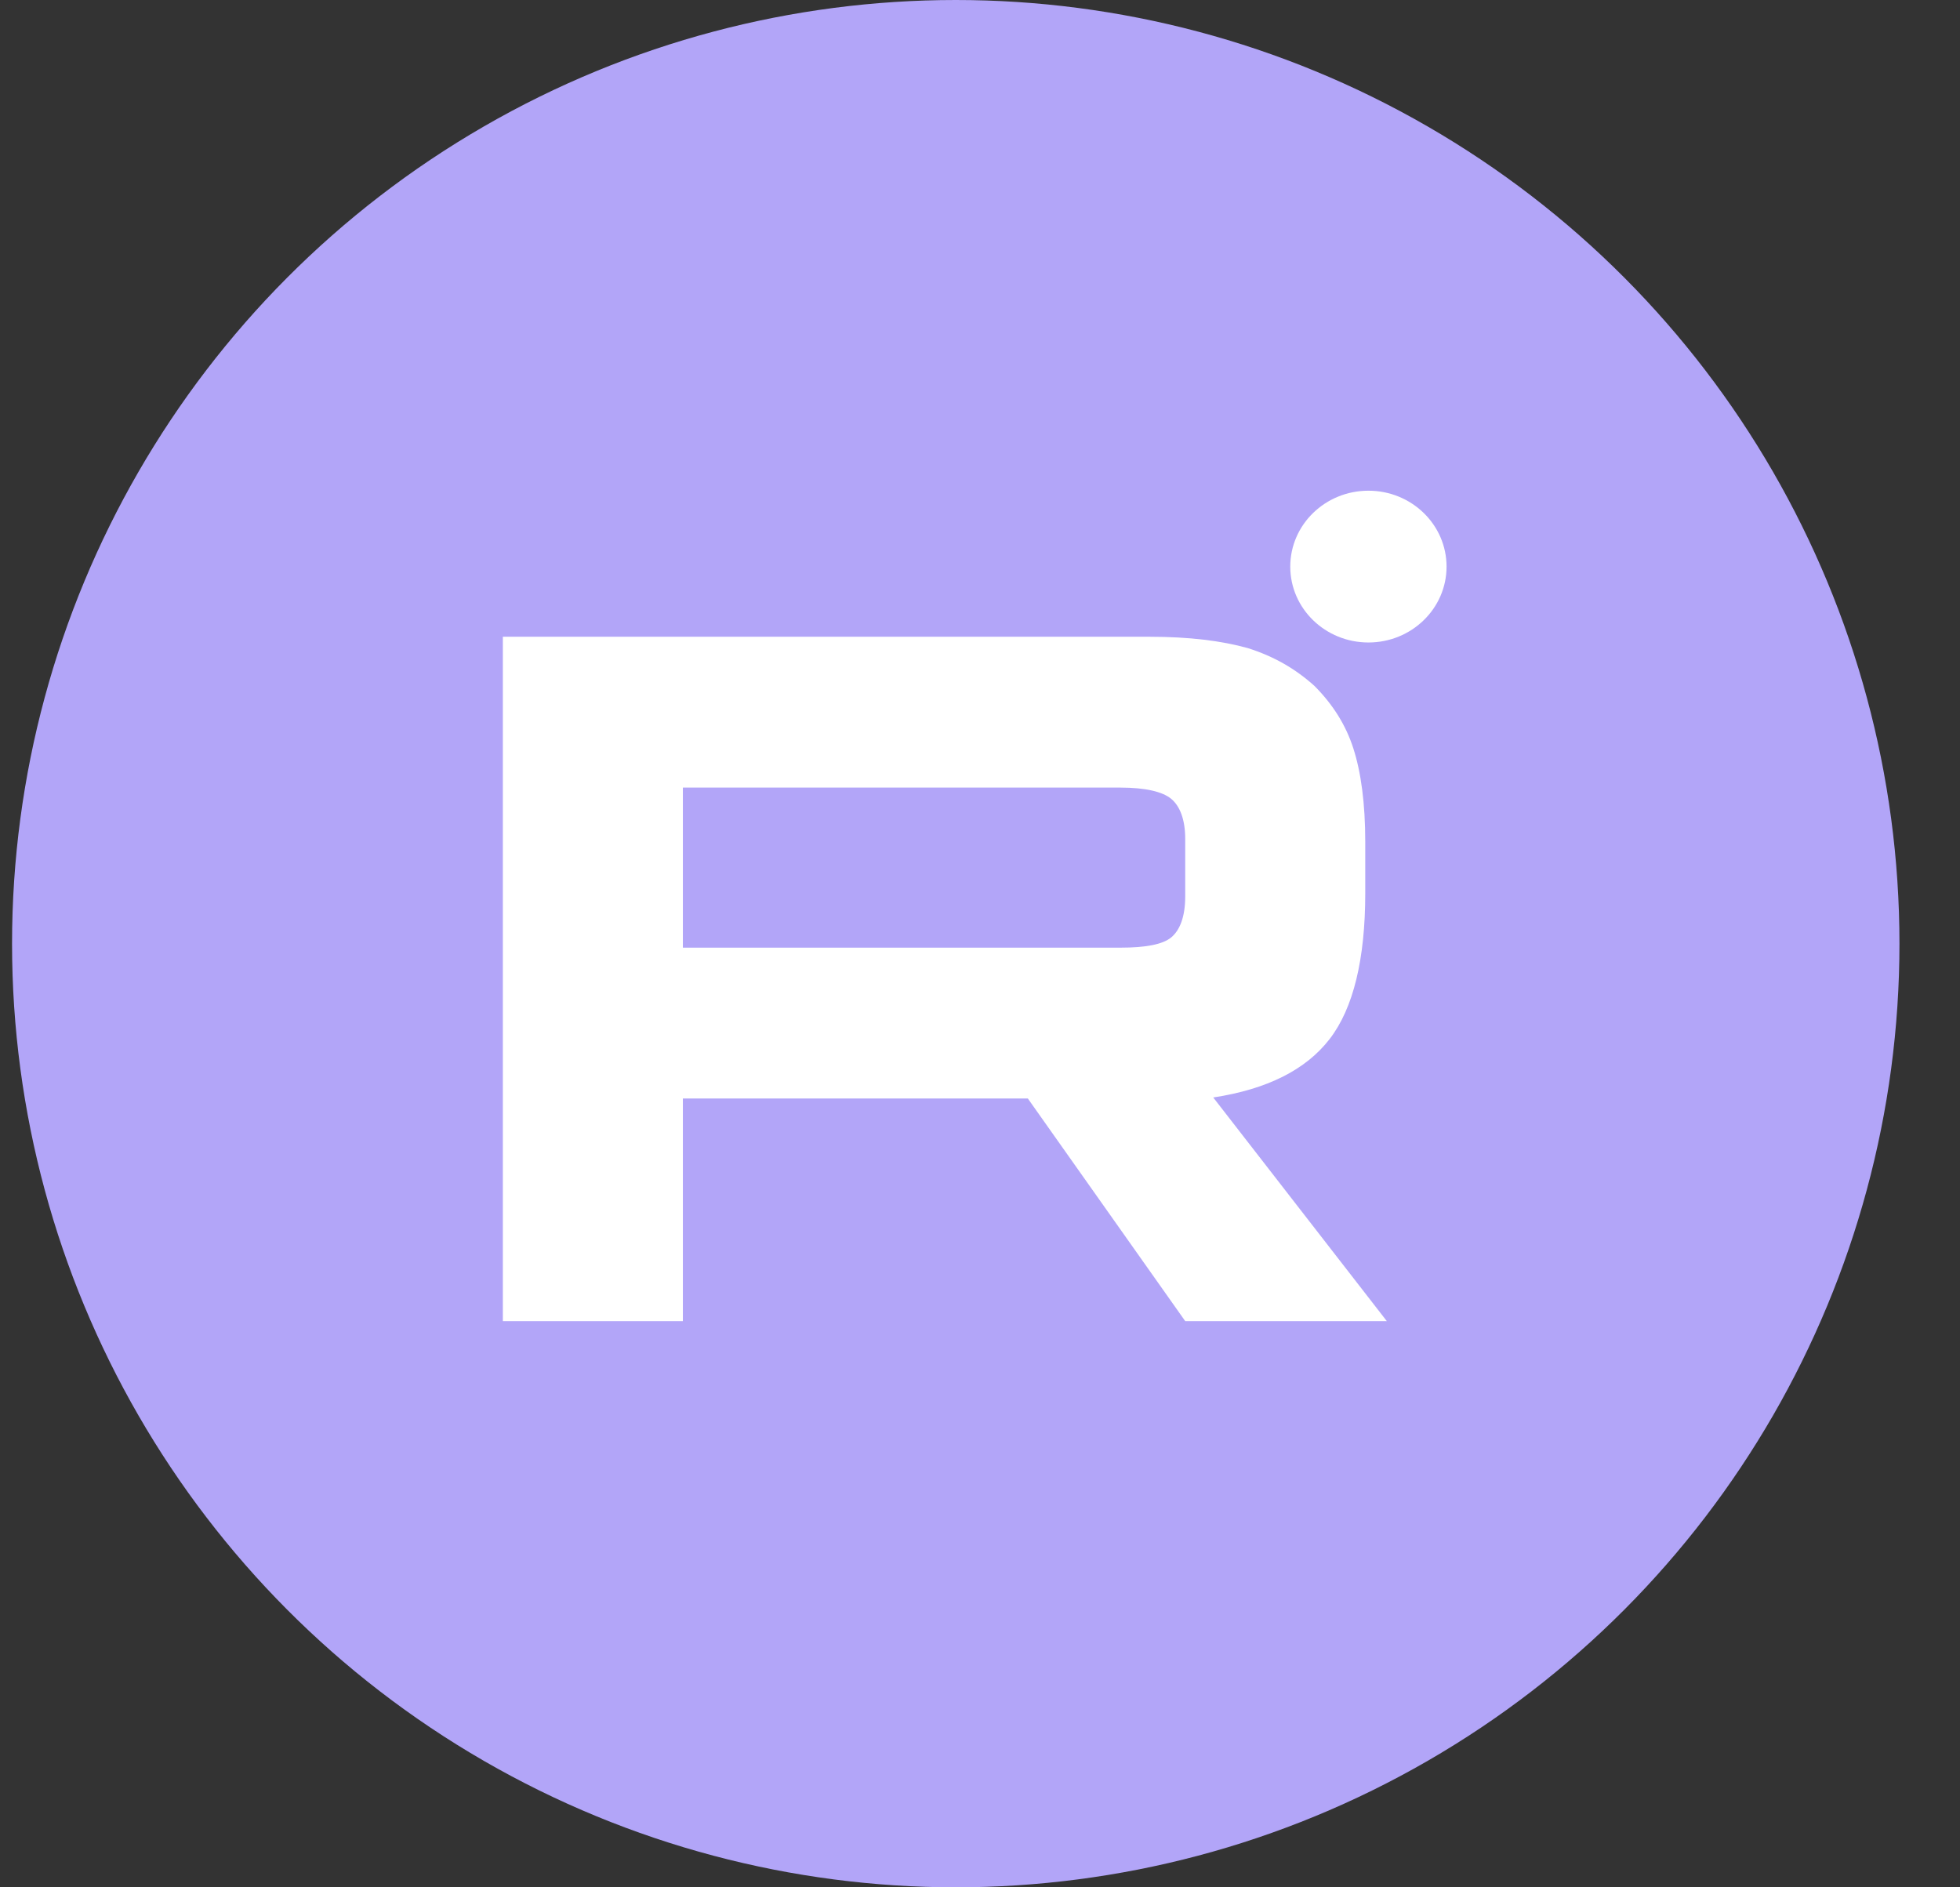 <svg width="27" height="26" viewBox="0 0 27 26" fill="none" xmlns="http://www.w3.org/2000/svg">
<rect x="0" y="0" width="27" height="26" fill="#333333" stroke="none"/>
<ellipse cx="13.166" cy="13" rx="13" ry="13" fill="#B2A5F8"/>
<path d="M15.837 8.772H6.927V18.2H9.407V15.133H14.159L16.327 18.2H19.104L16.713 15.119C17.456 15.006 17.99 14.737 18.317 14.313C18.644 13.889 18.807 13.21 18.807 12.306V11.599C18.807 11.062 18.748 10.638 18.644 10.313C18.54 9.988 18.361 9.705 18.109 9.451C17.842 9.21 17.545 9.041 17.188 8.928C16.832 8.829 16.386 8.772 15.837 8.772ZM15.436 13.055H9.407V10.85H15.436C15.777 10.85 16.015 10.906 16.134 11.005C16.253 11.104 16.327 11.288 16.327 11.557V12.348C16.327 12.631 16.253 12.815 16.134 12.914C16.015 13.012 15.778 13.055 15.436 13.055V13.055Z" fill="white"/>
<path d="M18.851 8.851C19.445 8.851 19.927 8.383 19.927 7.806C19.927 7.228 19.445 6.76 18.851 6.76C18.256 6.76 17.774 7.228 17.774 7.806C17.774 8.383 18.256 8.851 18.851 8.851Z" fill="white"/>
</svg> 